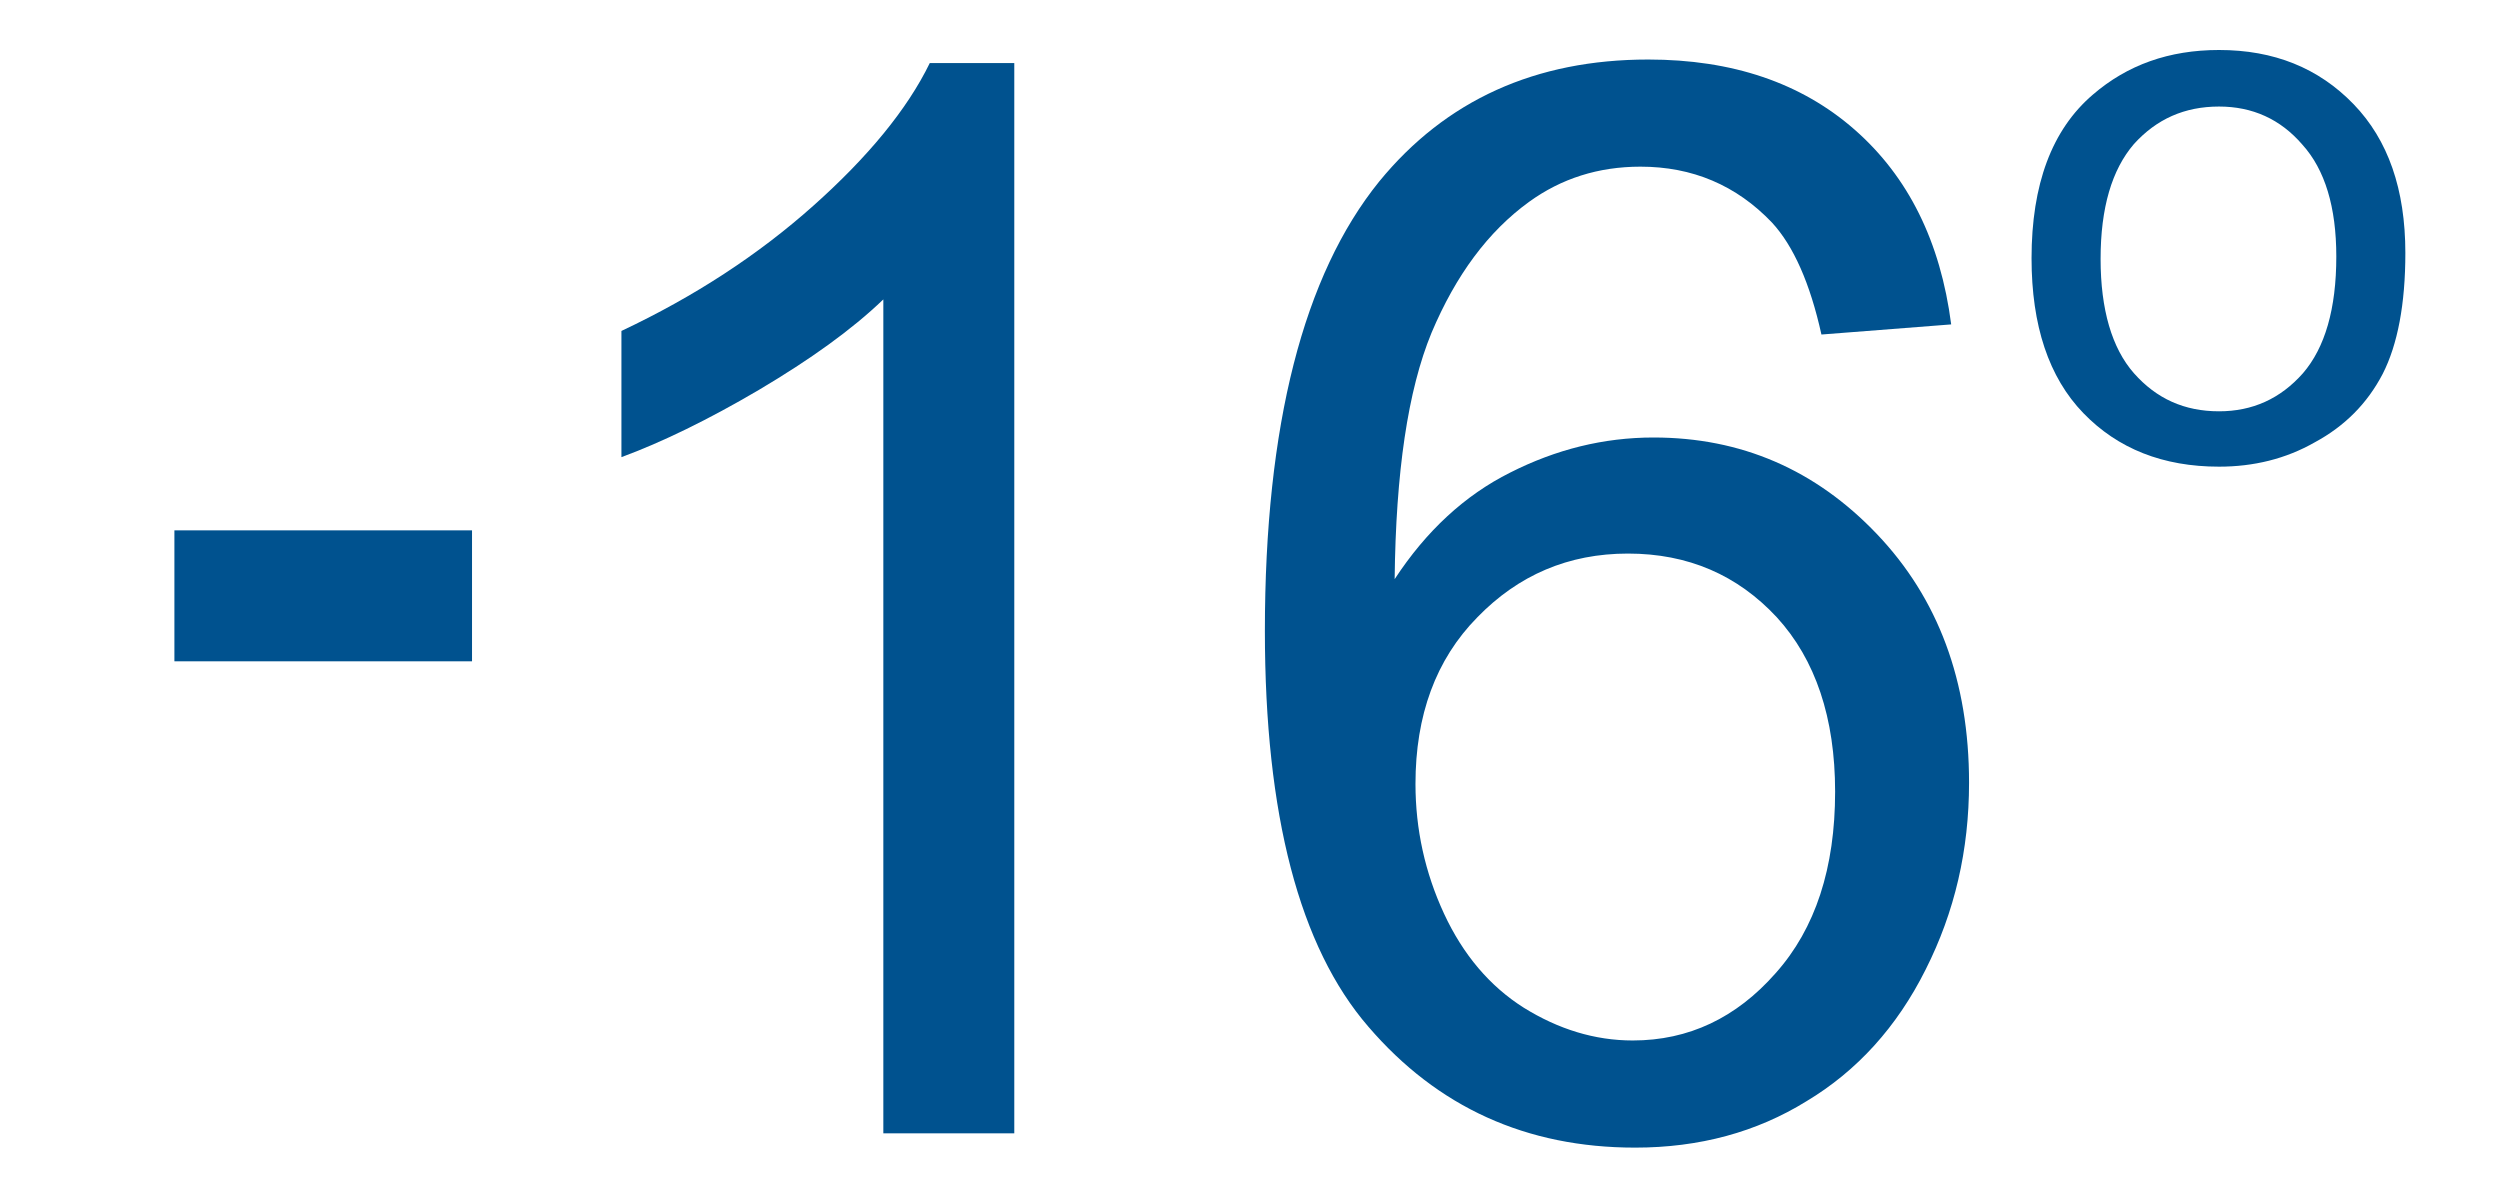 <?xml version="1.0" encoding="UTF-8"?>
<!DOCTYPE svg PUBLIC "-//W3C//DTD SVG 1.1//EN" "http://www.w3.org/Graphics/SVG/1.1/DTD/svg11.dtd">
<!-- Creator: CorelDRAW 2019 (64-Bit) -->
<svg xmlns="http://www.w3.org/2000/svg" xml:space="preserve" width="42px" height="20px" version="1.1" shape-rendering="geometricPrecision" text-rendering="geometricPrecision" image-rendering="optimizeQuality" fill-rule="evenodd" clip-rule="evenodd"
viewBox="0 0 42 20"
 xmlns:xlink="http://www.w3.org/1999/xlink"
 xmlns:xodm="http://www.corel.com/coreldraw/odm/2003">
 <g id="Layer_x0020_1">
  <polygon fill="#00528F" fill-rule="nonzero" points="2.93,11.11 2.93,8.91 7.93,8.91 7.93,11.11 "/>
  <path fill="#00528F" fill-rule="nonzero" d="M34.13 4.34c0,-1.24 0.34,-2.16 1.03,-2.75 0.58,-0.5 1.28,-0.75 2.12,-0.75 0.92,0 1.67,0.3 2.26,0.91 0.58,0.6 0.87,1.43 0.87,2.5 0,0.86 -0.13,1.54 -0.38,2.03 -0.26,0.5 -0.64,0.88 -1.14,1.15 -0.49,0.28 -1.03,0.41 -1.61,0.41 -0.94,0 -1.7,-0.3 -2.28,-0.9 -0.58,-0.6 -0.87,-1.47 -0.87,-2.6zm1.16 0.01c0,0.85 0.19,1.5 0.56,1.92 0.38,0.43 0.85,0.64 1.43,0.64 0.56,0 1.03,-0.21 1.41,-0.64 0.37,-0.43 0.56,-1.08 0.56,-1.96 0,-0.83 -0.19,-1.46 -0.57,-1.88 -0.37,-0.43 -0.84,-0.64 -1.4,-0.64 -0.58,0 -1.05,0.21 -1.43,0.63 -0.37,0.43 -0.56,1.07 -0.56,1.93z"/>
  <path fill="#00528F" fill-rule="nonzero" d="M32.78 5.45l-2.18 0.17c-0.19,-0.86 -0.47,-1.49 -0.83,-1.88 -0.6,-0.63 -1.34,-0.94 -2.21,-0.94 -0.71,0 -1.33,0.2 -1.87,0.59 -0.69,0.5 -1.23,1.23 -1.64,2.2 -0.4,0.97 -0.6,2.35 -0.62,4.14 0.53,-0.81 1.18,-1.41 1.94,-1.79 0.77,-0.39 1.57,-0.59 2.41,-0.59 1.47,0 2.72,0.54 3.75,1.62 1.03,1.08 1.55,2.47 1.55,4.18 0,1.13 -0.24,2.17 -0.73,3.14 -0.48,0.96 -1.15,1.7 -2,2.21 -0.84,0.52 -1.8,0.78 -2.88,0.78 -1.83,0 -3.32,-0.68 -4.48,-2.03 -1.16,-1.34 -1.74,-3.56 -1.74,-6.65 0,-3.46 0.65,-5.98 1.92,-7.55 1.12,-1.37 2.63,-2.05 4.52,-2.05 1.41,0 2.57,0.39 3.47,1.18 0.9,0.79 1.44,1.88 1.62,3.27zm-9 7.72c0,0.76 0.16,1.49 0.48,2.18 0.32,0.69 0.77,1.22 1.34,1.58 0.58,0.36 1.19,0.55 1.83,0.55 0.94,0 1.74,-0.38 2.4,-1.13 0.67,-0.75 1,-1.77 1,-3.05 0,-1.24 -0.33,-2.22 -0.98,-2.93 -0.66,-0.71 -1.49,-1.07 -2.5,-1.07 -1,0 -1.84,0.36 -2.53,1.07 -0.7,0.71 -1.04,1.65 -1.04,2.8z"/>
  <path fill="#00528F" fill-rule="nonzero" d="M17.04 19.04l-2.2 0 0 -14.01c-0.53,0.51 -1.23,1.01 -2.09,1.52 -0.85,0.5 -1.63,0.88 -2.31,1.13l0 -2.12c1.23,-0.58 2.3,-1.28 3.22,-2.1 0.92,-0.82 1.58,-1.62 1.96,-2.4l1.42 0 0 17.98z"/>
 </g>
 <g id="Layer_x0020_1_0">
 </g>
</svg>
